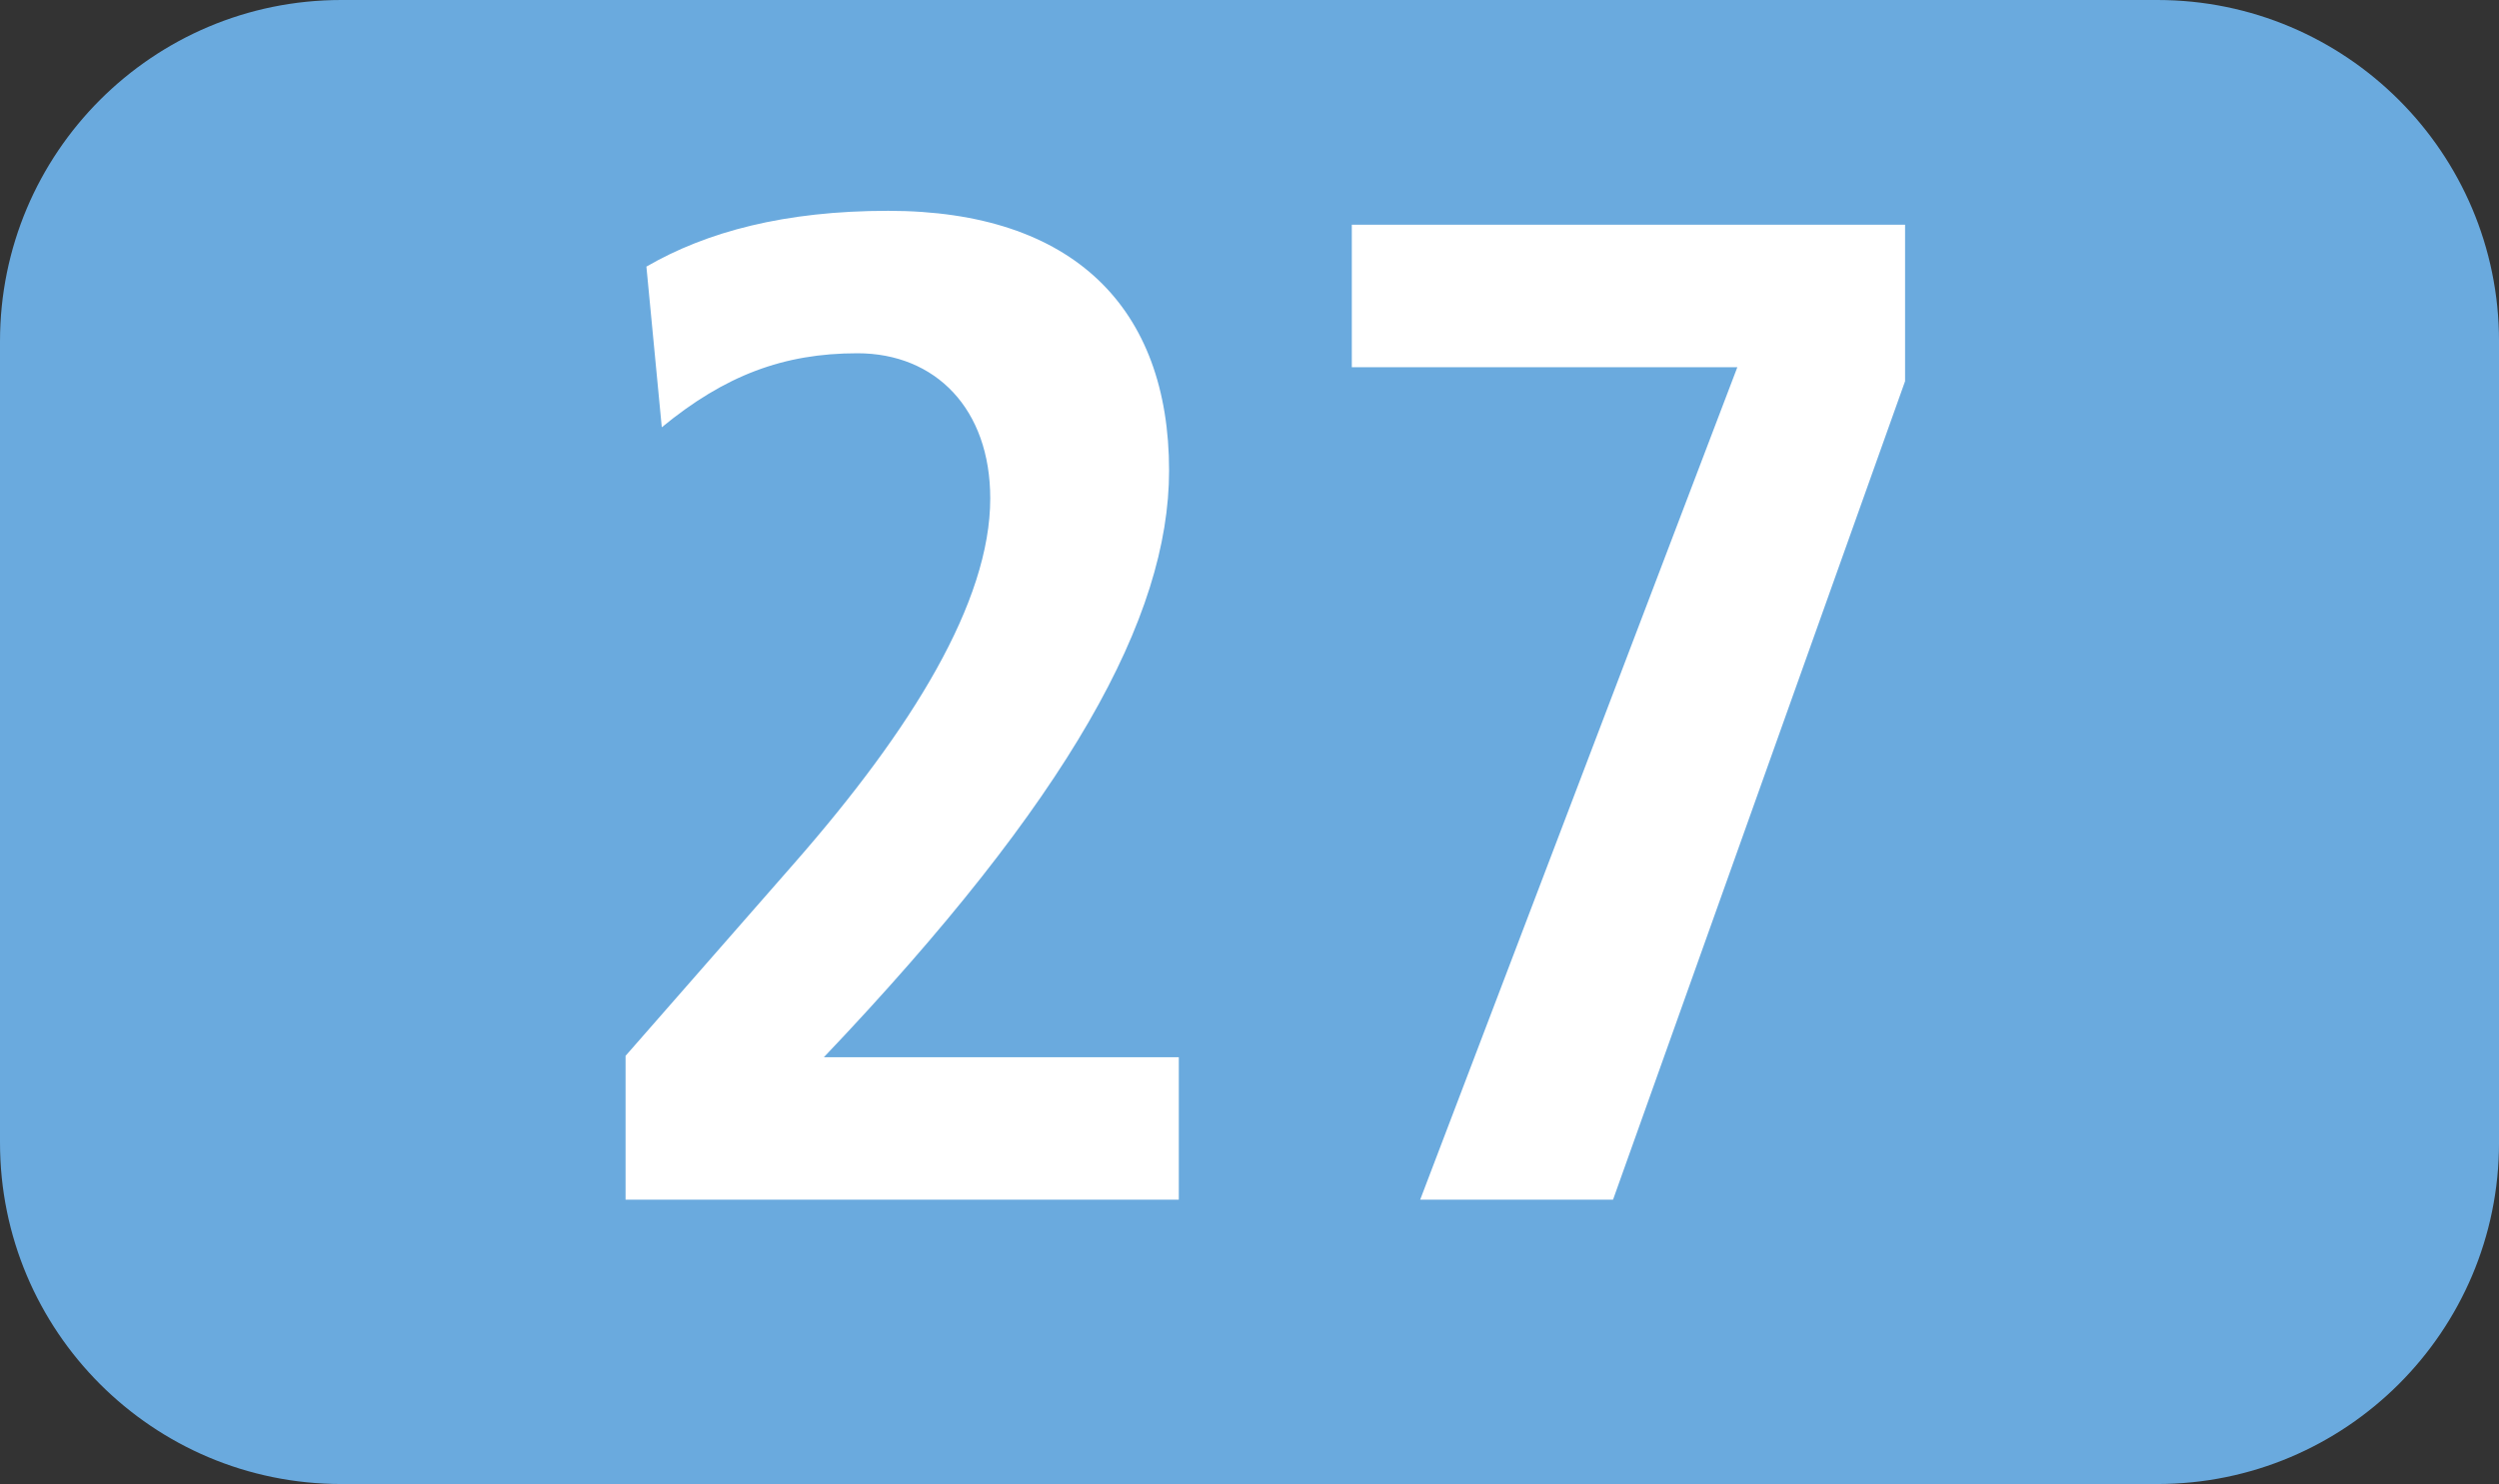 <?xml version="1.0" encoding="UTF-8"?><svg id="uuid-74374d22-5e61-42d7-b87c-24f1883f6df3" xmlns="http://www.w3.org/2000/svg" viewBox="0 0 127.15 75.529"><rect x="0" y="0" width="127.15" height="75.529" fill="#333333" stroke="none"/><defs><style>.uuid-e0808a7d-7c2e-4f9b-a746-dc708afe76ad{fill:#fff;}.uuid-8693b254-b426-469a-9832-1566639a1fd8{fill:#6aaade;fill-rule:evenodd;}</style></defs><g id="uuid-8a1a01da-8bc8-49d8-8e73-2302fc2d597c"><g><path class="uuid-8693b254-b426-469a-9832-1566639a1fd8" d="M0,17.371C0,7.777,7.772,0,17.366,0H109.765c9.595,0,17.386,7.777,17.386,17.371V58.153c0,9.595-7.791,17.375-17.386,17.375H17.366c-9.595,0-17.366-7.781-17.366-17.375V17.371Z"/><g><path class="uuid-e0808a7d-7c2e-4f9b-a746-dc708afe76ad" d="M31.829,61.056v-7.32l8.594-9.813c5.977-6.824,9.961-13.292,9.961-18.555,0-4.55-2.775-7.389-6.76-7.389-3.767,0-6.75,1.135-9.952,3.767l-.783-8.177c3.063-1.774,7.037-2.84,12.301-2.84,9.456,0,14.293,4.976,14.293,13.222,0,7.464-5.055,16.702-17.564,29.855h18.059v7.251H31.829Z"/><path class="uuid-e0808a7d-7c2e-4f9b-a746-dc708afe76ad" d="M72.26,61.056l16.137-42.368h-19.616v-7.251h28.15v7.964l-14.858,41.655h-9.813Z"/></g></g></g></svg>